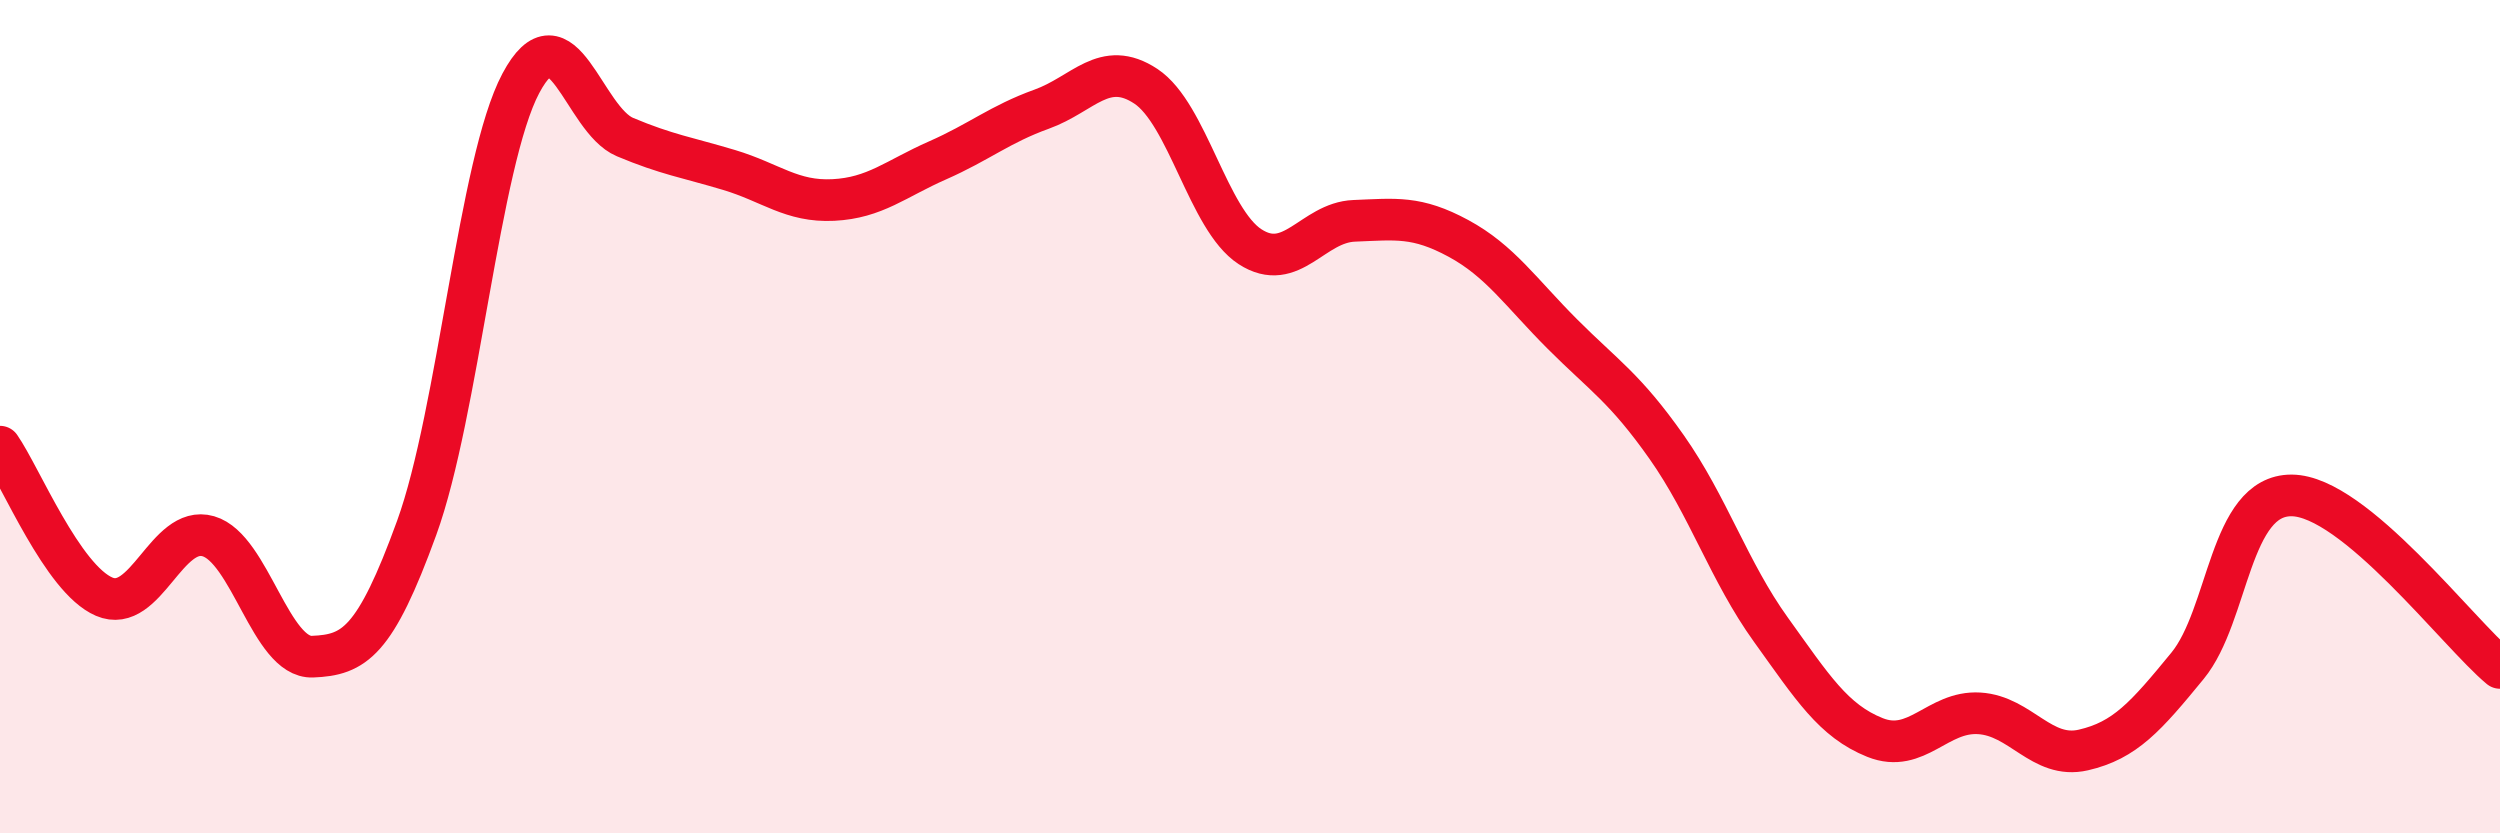
    <svg width="60" height="20" viewBox="0 0 60 20" xmlns="http://www.w3.org/2000/svg">
      <path
        d="M 0,10.72 C 0.5,11.44 1.5,13.89 2.5,14.32 C 3.5,14.75 4,12.58 5,12.87 C 6,13.16 6.5,15.8 7.5,15.76 C 8.5,15.72 9,15.42 10,12.67 C 11,9.92 11.5,3.88 12.5,2 C 13.5,0.12 14,2.87 15,3.29 C 16,3.71 16.5,3.78 17.5,4.08 C 18.5,4.38 19,4.85 20,4.8 C 21,4.75 21.5,4.29 22.5,3.85 C 23.5,3.41 24,2.98 25,2.62 C 26,2.26 26.5,1.41 27.5,2.07 C 28.5,2.73 29,5.27 30,5.92 C 31,6.57 31.5,5.34 32.5,5.3 C 33.5,5.26 34,5.18 35,5.72 C 36,6.26 36.5,7.02 37.5,8.02 C 38.5,9.02 39,9.31 40,10.73 C 41,12.15 41.5,13.72 42.5,15.11 C 43.5,16.5 44,17.3 45,17.7 C 46,18.1 46.5,17.06 47.5,17.12 C 48.5,17.18 49,18.23 50,18 C 51,17.77 51.5,17.2 52.5,15.98 C 53.5,14.76 53.5,11.88 55,11.89 C 56.5,11.9 59,15.2 60,16.03L60 20L0 20Z"
        fill="#EB0A25"
        opacity="0.1"
        stroke-linecap="round"
        stroke-linejoin="round"
      />
      <path
        d="M 0,10.72 C 0.5,11.44 1.5,13.89 2.5,14.32 C 3.5,14.75 4,12.58 5,12.87 C 6,13.16 6.5,15.8 7.5,15.76 C 8.5,15.72 9,15.42 10,12.67 C 11,9.92 11.5,3.88 12.5,2 C 13.5,0.12 14,2.87 15,3.29 C 16,3.71 16.5,3.78 17.5,4.08 C 18.5,4.38 19,4.85 20,4.8 C 21,4.75 21.5,4.29 22.5,3.85 C 23.5,3.41 24,2.98 25,2.62 C 26,2.26 26.5,1.41 27.5,2.07 C 28.5,2.73 29,5.27 30,5.92 C 31,6.57 31.5,5.34 32.5,5.3 C 33.5,5.26 34,5.18 35,5.72 C 36,6.26 36.5,7.02 37.5,8.02 C 38.5,9.02 39,9.31 40,10.73 C 41,12.15 41.5,13.72 42.5,15.11 C 43.5,16.5 44,17.3 45,17.7 C 46,18.1 46.5,17.06 47.5,17.12 C 48.5,17.18 49,18.23 50,18 C 51,17.77 51.5,17.2 52.5,15.98 C 53.5,14.76 53.5,11.88 55,11.89 C 56.5,11.9 59,15.2 60,16.03"
        stroke="#EB0A25"
        stroke-width="1"
        fill="none"
        stroke-linecap="round"
        stroke-linejoin="round"
      />
    </svg>
  